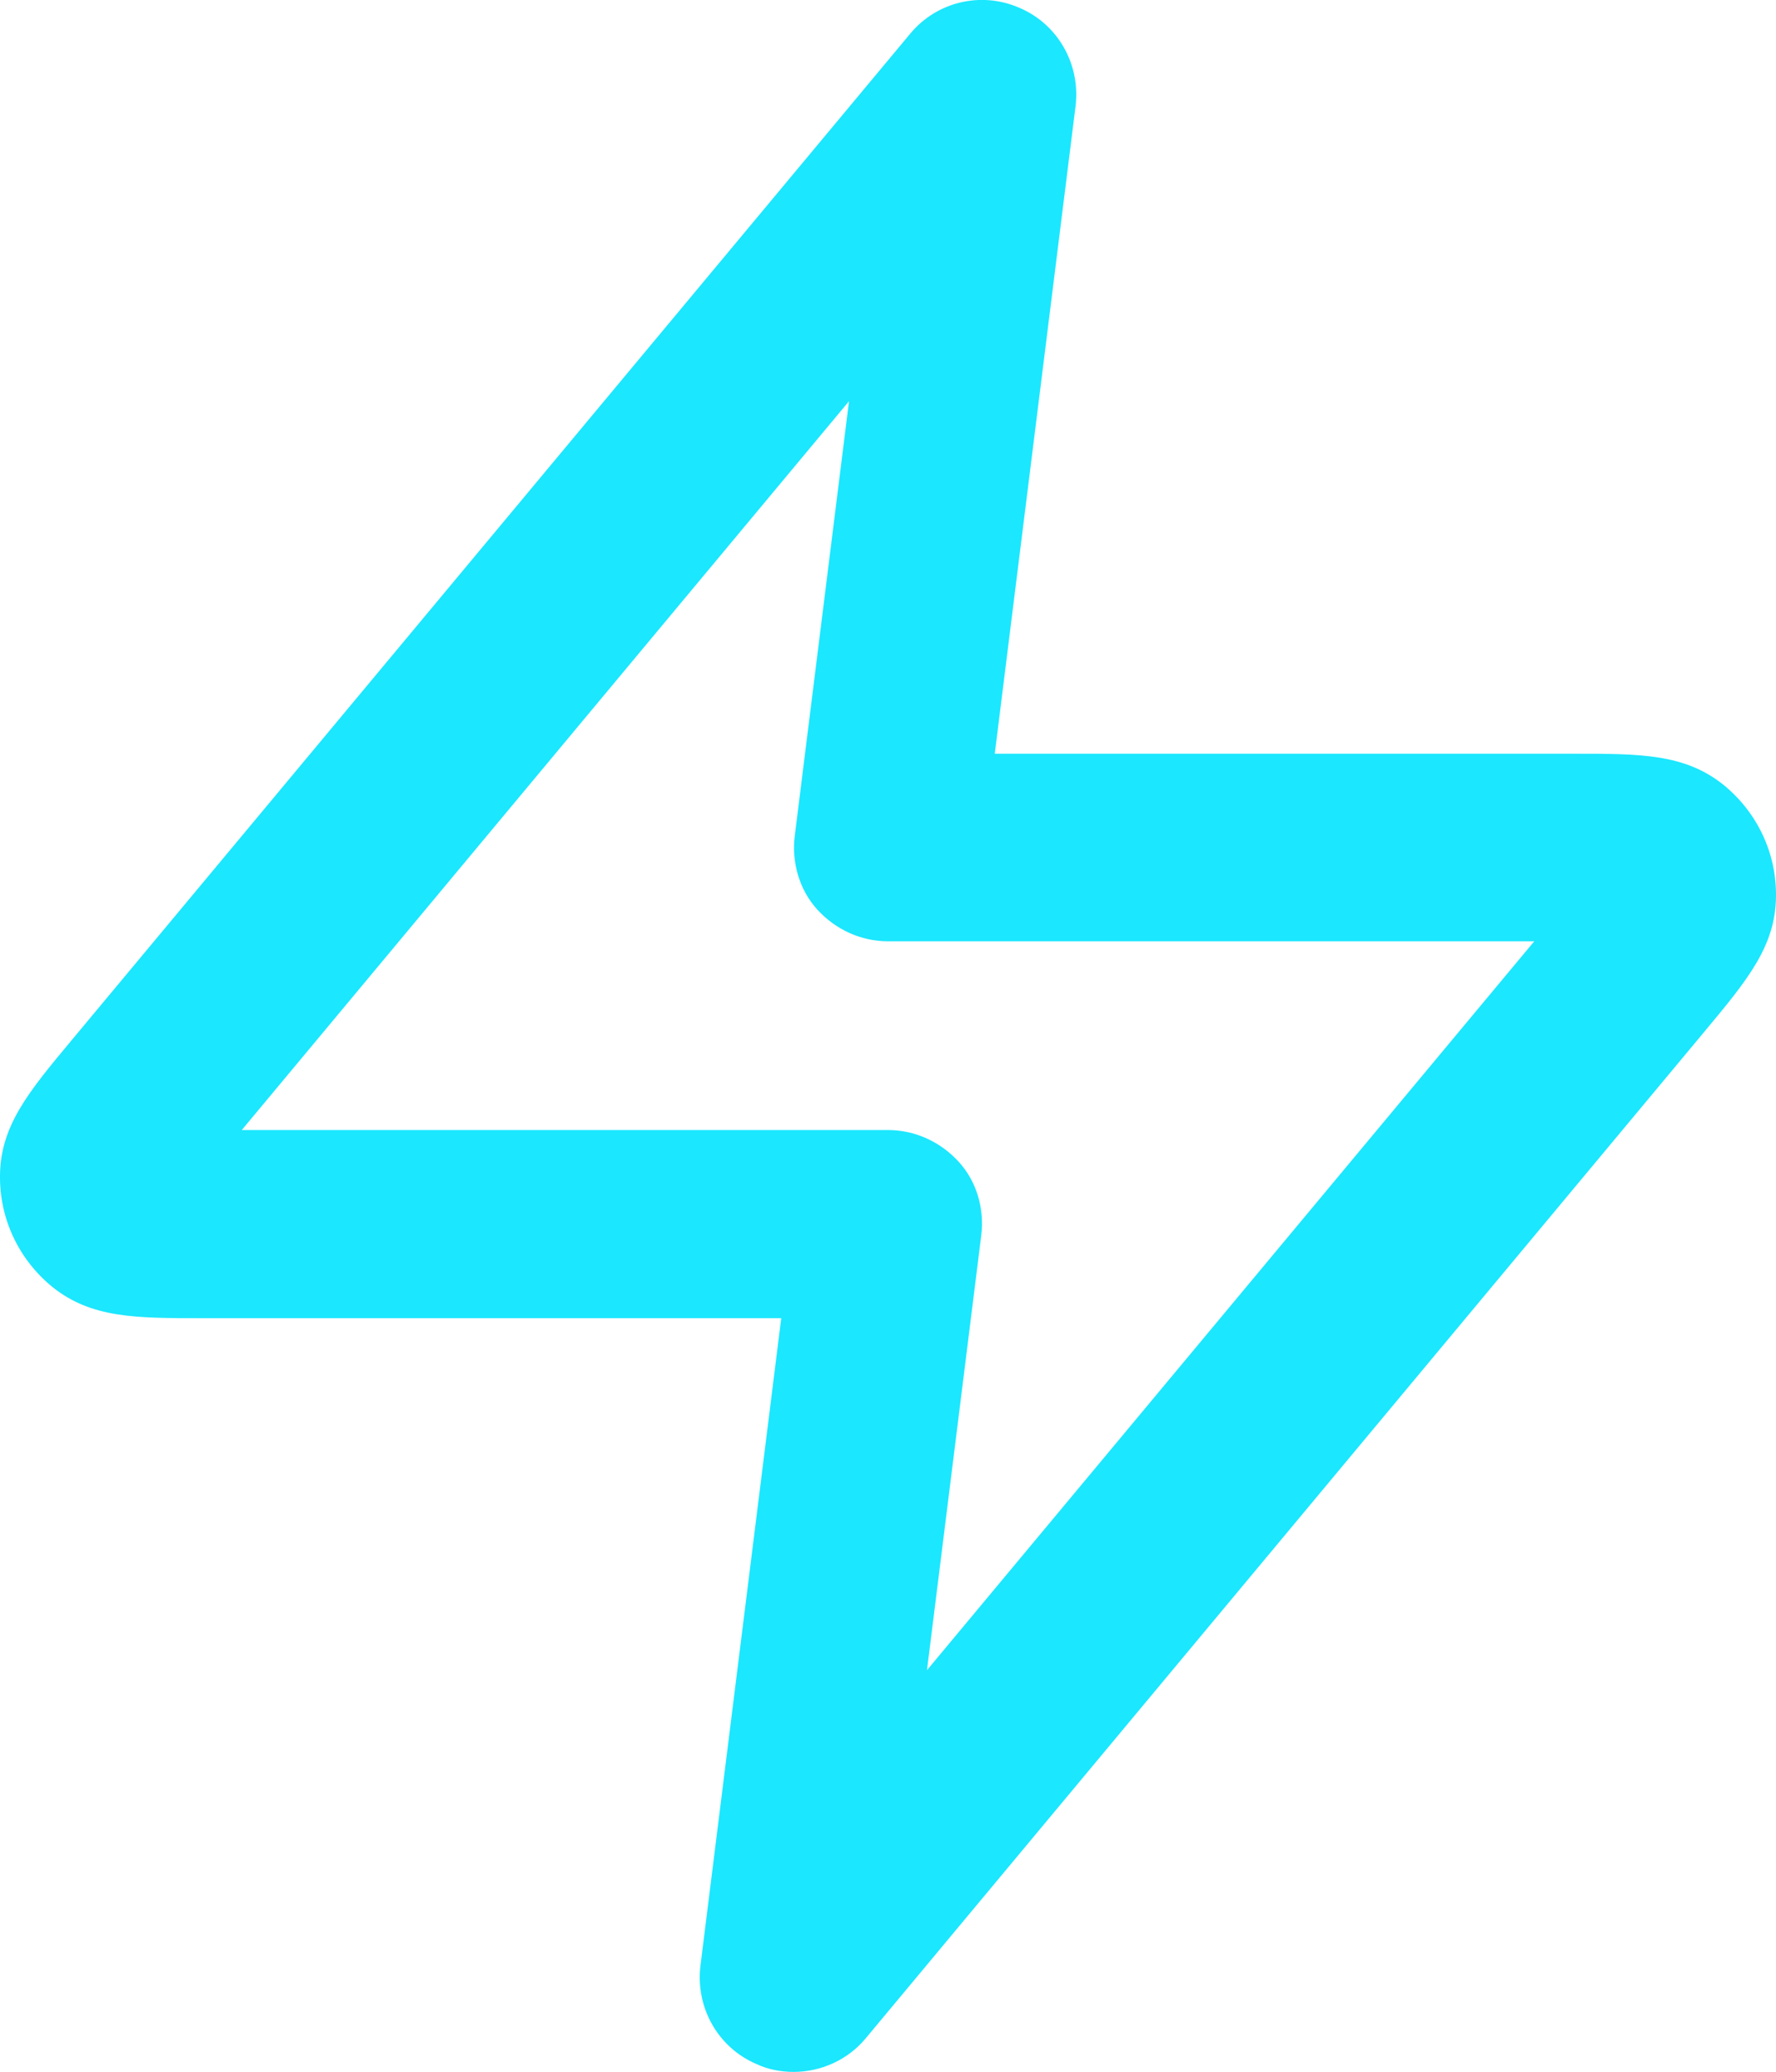 <svg xmlns="http://www.w3.org/2000/svg" id="Layer_2" viewBox="0 0 31.44 36.67"><defs><style> .cls-1 { fill: #1be7ff; } </style></defs><g id="Layer_1-2" data-name="Layer_1"><path class="cls-1" d="M14.05,36.67c-.22,0-.45-.04-.66-.14-.68-.29-1.08-1-.99-1.74l1.43-11.46H3.57c-1.17,0-1.95,0-2.64-.55C.33,22.29-.01,21.57,0,20.8c.01-.88.51-1.48,1.26-2.38L16.11.6c.47-.57,1.26-.76,1.94-.46.68.29,1.08,1,.99,1.74l-1.43,11.46h10.26c1.17,0,1.95,0,2.64.55.6.49.94,1.21.93,1.98-.01.88-.51,1.48-1.26,2.38l-14.85,17.82c-.32.39-.8.6-1.28.6ZM4.28,20h11.44c.48,0,.93.21,1.25.56s.46.83.4,1.31l-.96,7.69,10.75-12.9h-11.44c-.48,0-.93-.21-1.25-.56s-.46-.84-.4-1.31l.96-7.69-10.75,12.9Z"></path></g></svg>